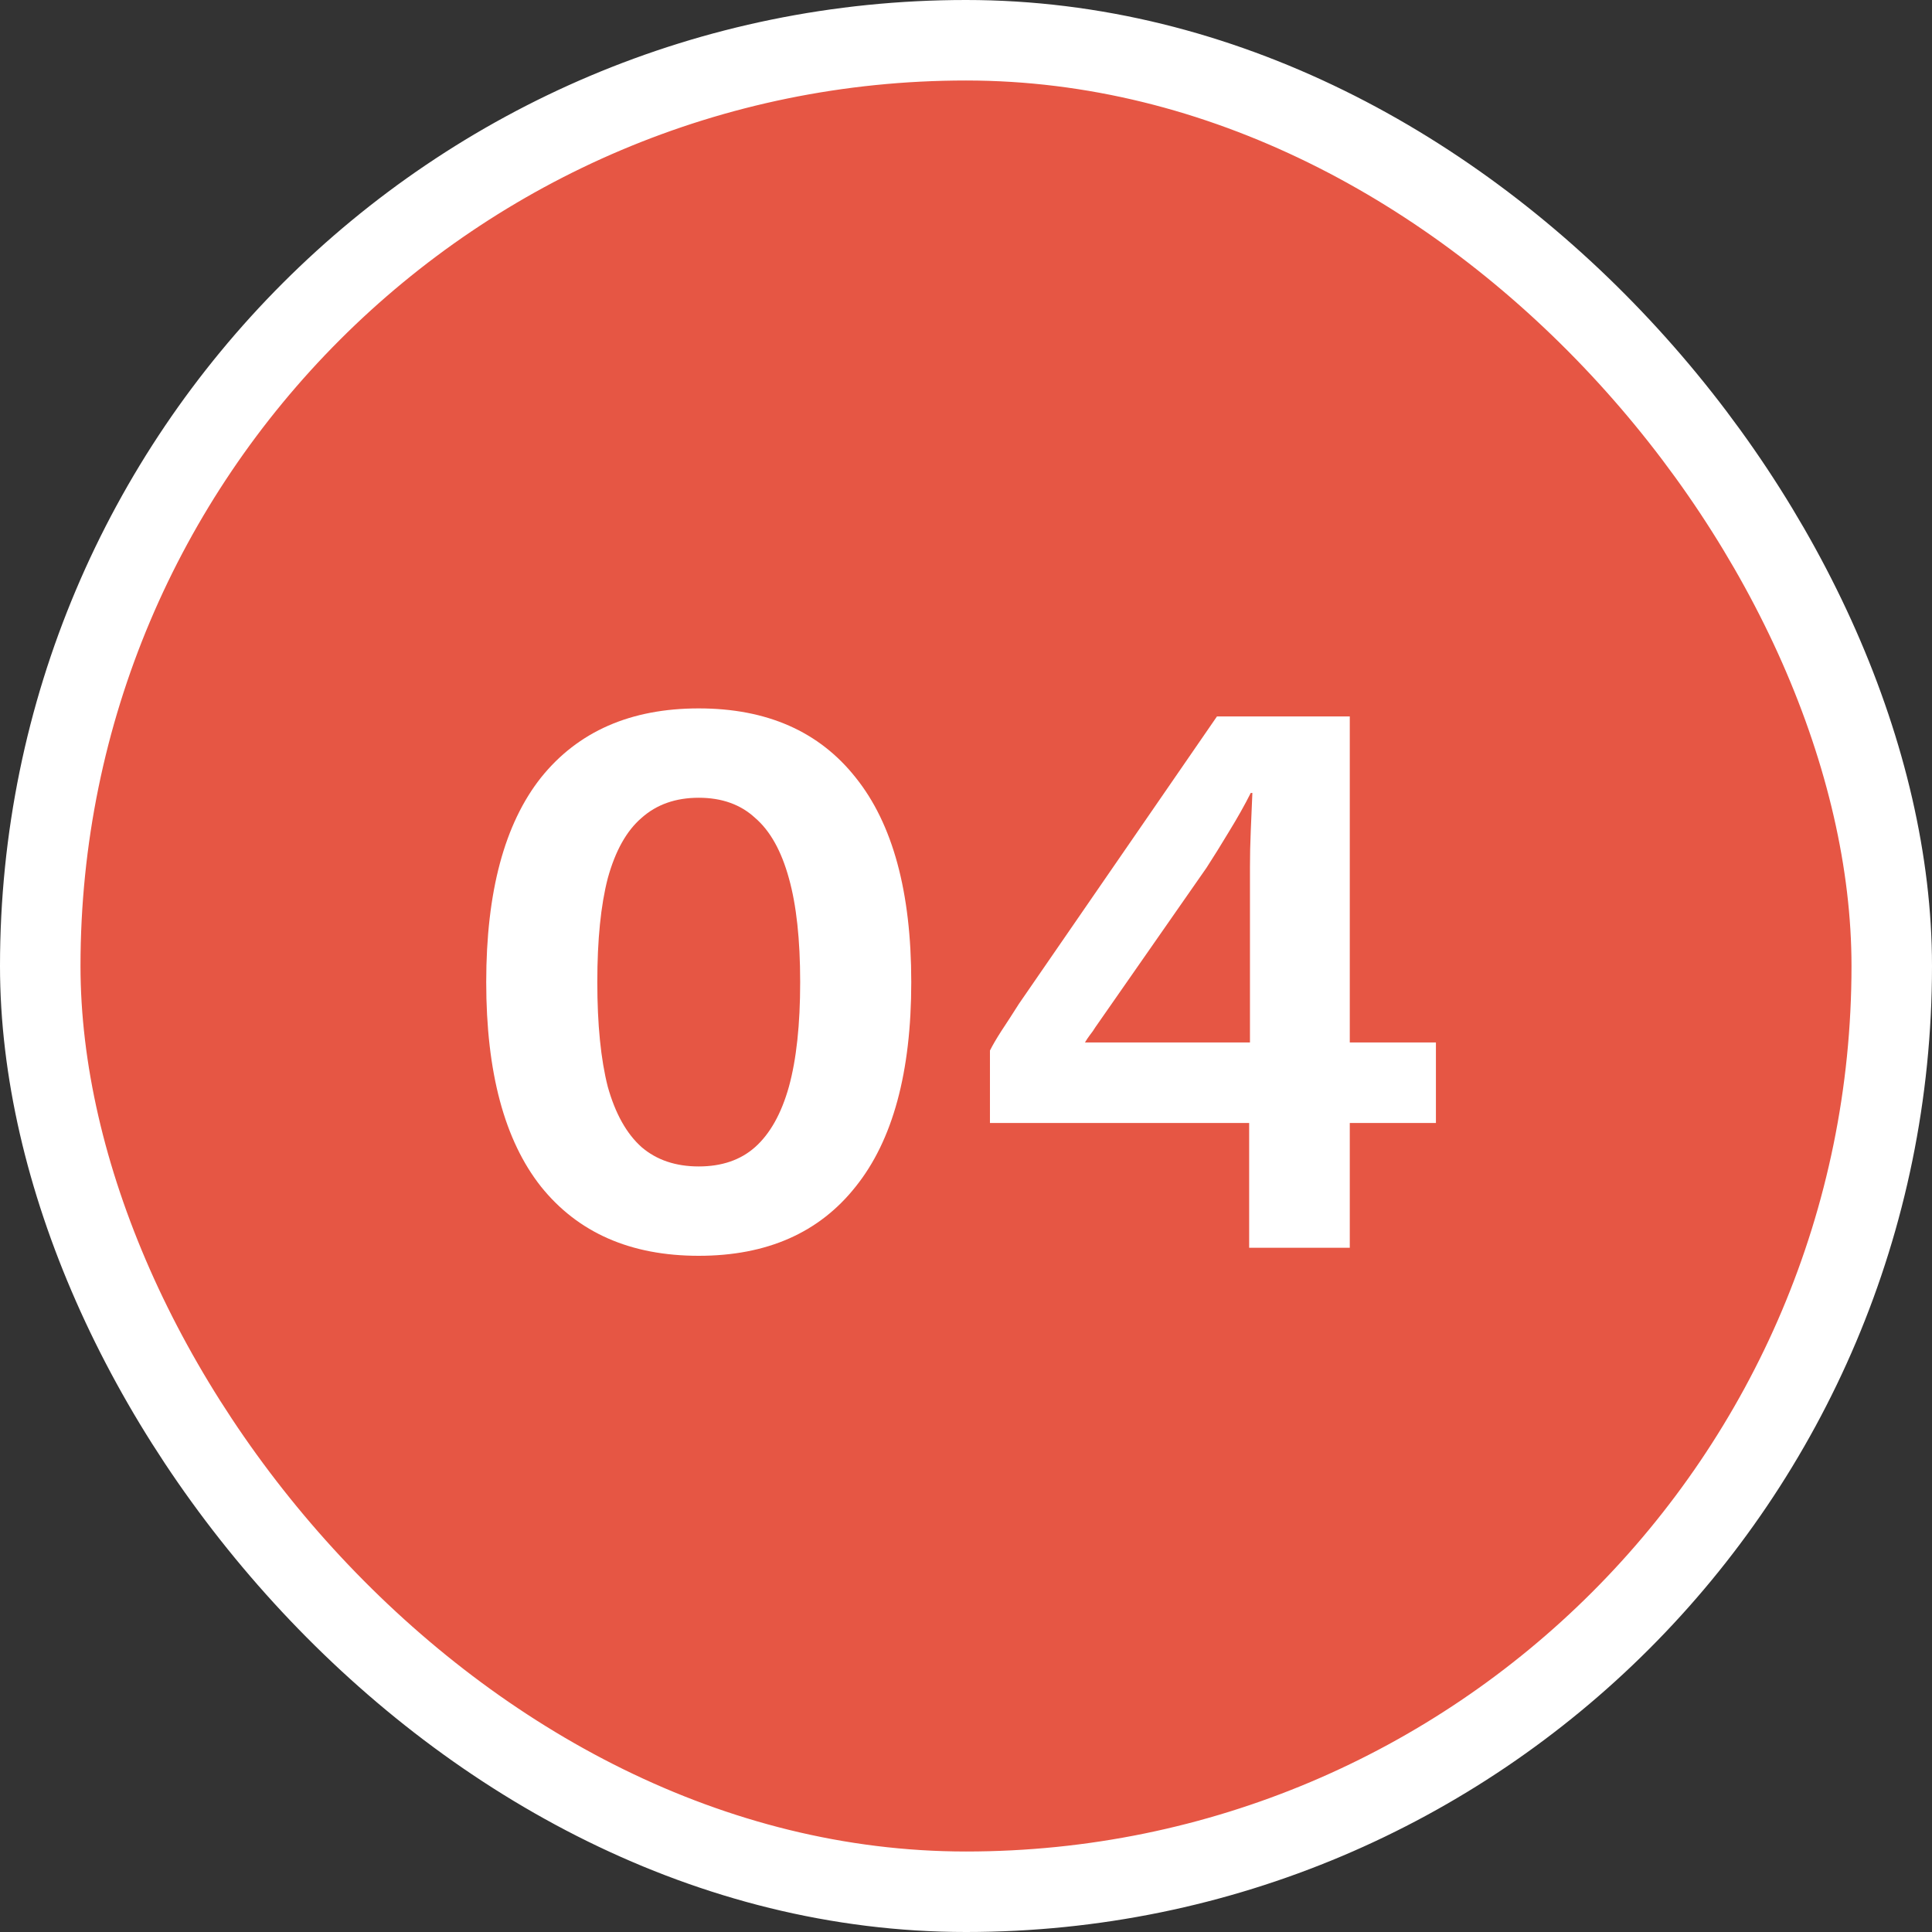 <svg width="48" height="48" viewBox="0 0 48 48" fill="none" xmlns="http://www.w3.org/2000/svg">
<rect x="0" y="0" width="48" height="48" fill="#333333" stroke="none"/>
<rect x="1" y="1" width="46" height="46" rx="23" fill="#E65644"/>
<path d="M17.36 31.2C15.667 31.2 14.36 30.627 13.44 29.48C12.533 28.333 12.08 26.64 12.08 24.4C12.08 22.16 12.533 20.467 13.44 19.32C14.36 18.173 15.667 17.6 17.36 17.6C19.053 17.6 20.353 18.173 21.26 19.32C22.18 20.467 22.64 22.16 22.64 24.4C22.64 26.64 22.18 28.333 21.26 29.48C20.353 30.627 19.053 31.2 17.36 31.2ZM17.36 28.98C17.933 28.98 18.4 28.82 18.76 28.5C19.133 28.167 19.413 27.667 19.6 27C19.787 26.32 19.88 25.453 19.88 24.4C19.88 23.347 19.787 22.487 19.6 21.82C19.413 21.14 19.133 20.64 18.76 20.32C18.4 19.987 17.933 19.82 17.36 19.82C16.787 19.82 16.313 19.987 15.94 20.32C15.567 20.64 15.287 21.14 15.1 21.82C14.927 22.487 14.84 23.347 14.84 24.4C14.84 25.453 14.927 26.32 15.1 27C15.287 27.667 15.567 28.167 15.94 28.5C16.313 28.82 16.787 28.98 17.36 28.98ZM31.035 31V27.9H24.595V26.1C24.662 25.967 24.755 25.807 24.875 25.62C25.008 25.42 25.155 25.193 25.315 24.94L30.235 17.8H33.535V25.9H35.675V27.9H33.535V31H31.035ZM26.955 25.9H31.055V21.54C31.055 21.26 31.061 20.96 31.075 20.64C31.088 20.32 31.102 20.007 31.115 19.7H31.075C30.928 19.993 30.748 20.313 30.535 20.66C30.335 20.993 30.148 21.293 29.975 21.56L27.215 25.52C27.175 25.587 27.128 25.653 27.075 25.72C27.035 25.773 26.995 25.833 26.955 25.9Z" fill="white"/>
<rect x="1" y="1" width="46" height="46" rx="23" stroke="white" stroke-width="2"/>
</svg>
